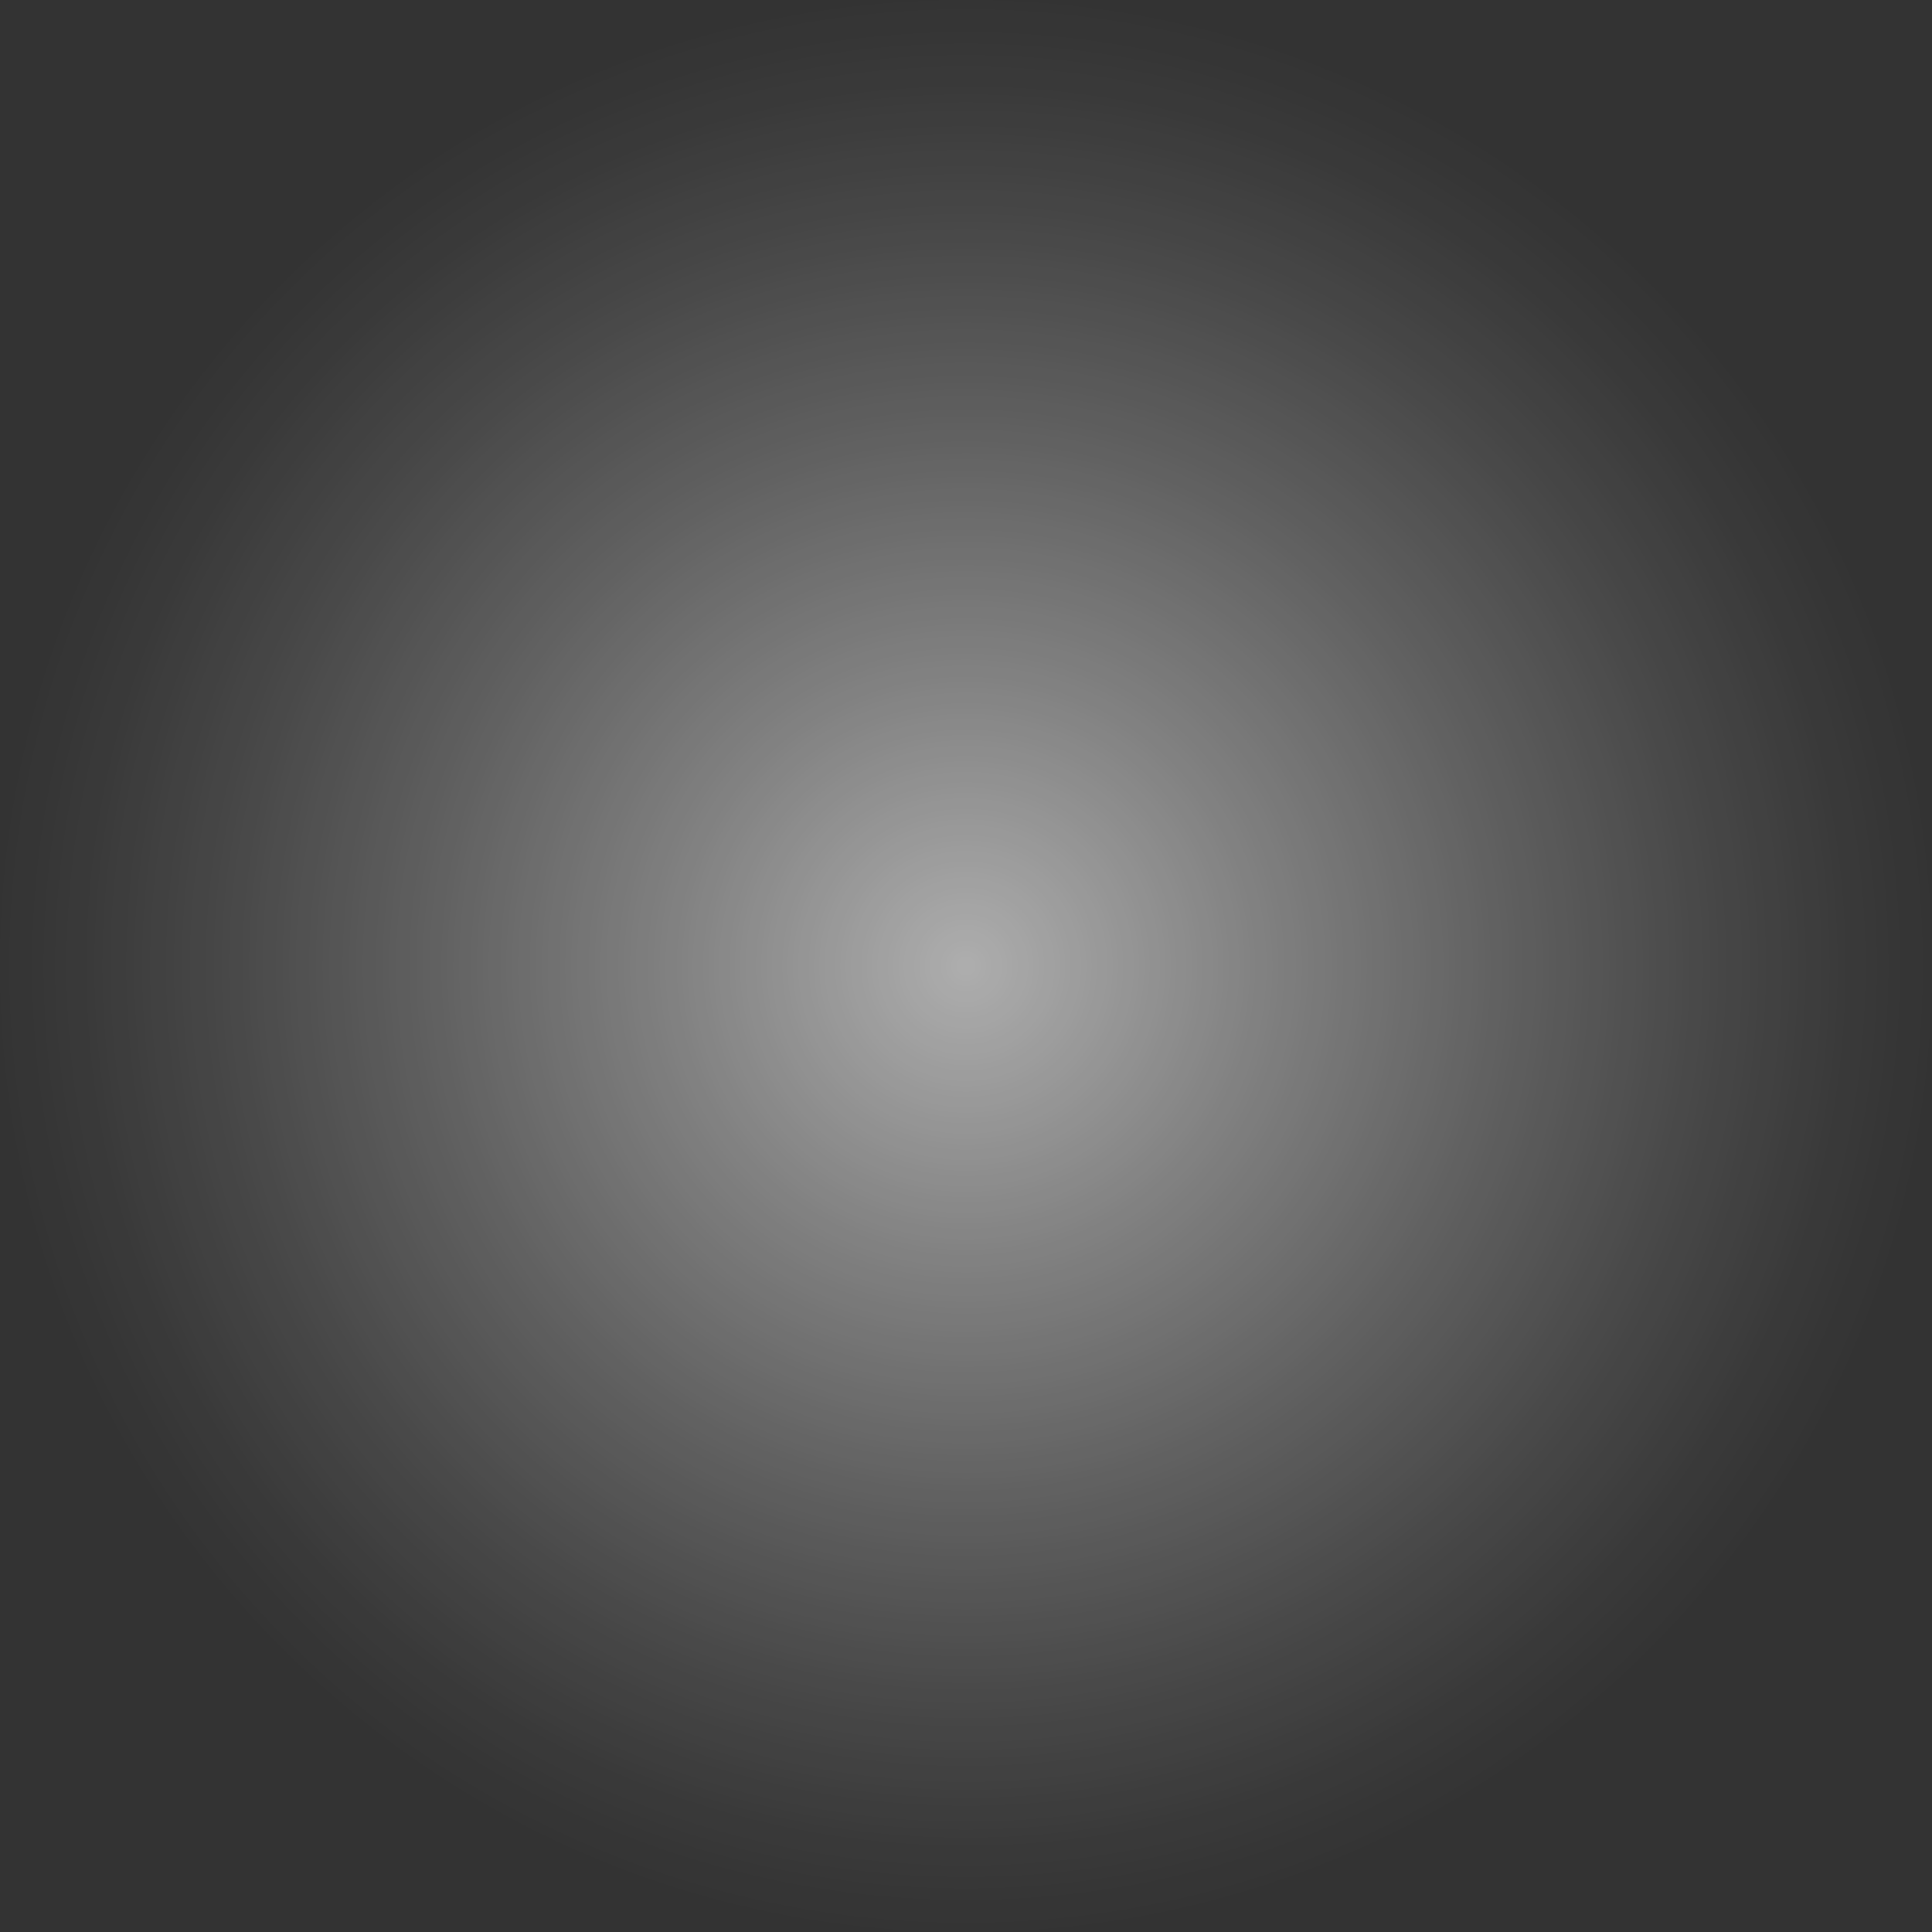 <svg xmlns="http://www.w3.org/2000/svg" width="18" height="18" viewBox="0 0 18 18" fill="none"><rect x="0" y="0" width="18" height="18" fill="#333333" stroke="none"/><path opacity="0.6" d="M9 18C13.971 18 18 13.971 18 9C18 4.029 13.971 0 9 0C4.029 0 0 4.029 0 9C0 13.971 4.029 18 9 18Z" fill="url(#paint0_radial_1586_8219)"></path><defs><radialGradient id="paint0_radial_1586_8219" cx="0" cy="0" r="1" gradientUnits="userSpaceOnUse" gradientTransform="translate(9 9) scale(9)"><stop stop-color="white"></stop><stop offset="0.01" stop-color="white" stop-opacity="0.99"></stop><stop offset="0.3" stop-color="white" stop-opacity="0.64"></stop><stop offset="0.55" stop-color="white" stop-opacity="0.37"></stop><stop offset="0.76" stop-color="white" stop-opacity="0.17"></stop><stop offset="0.91" stop-color="white" stop-opacity="0.05"></stop><stop offset="1" stop-color="white" stop-opacity="0"></stop></radialGradient></defs></svg>
